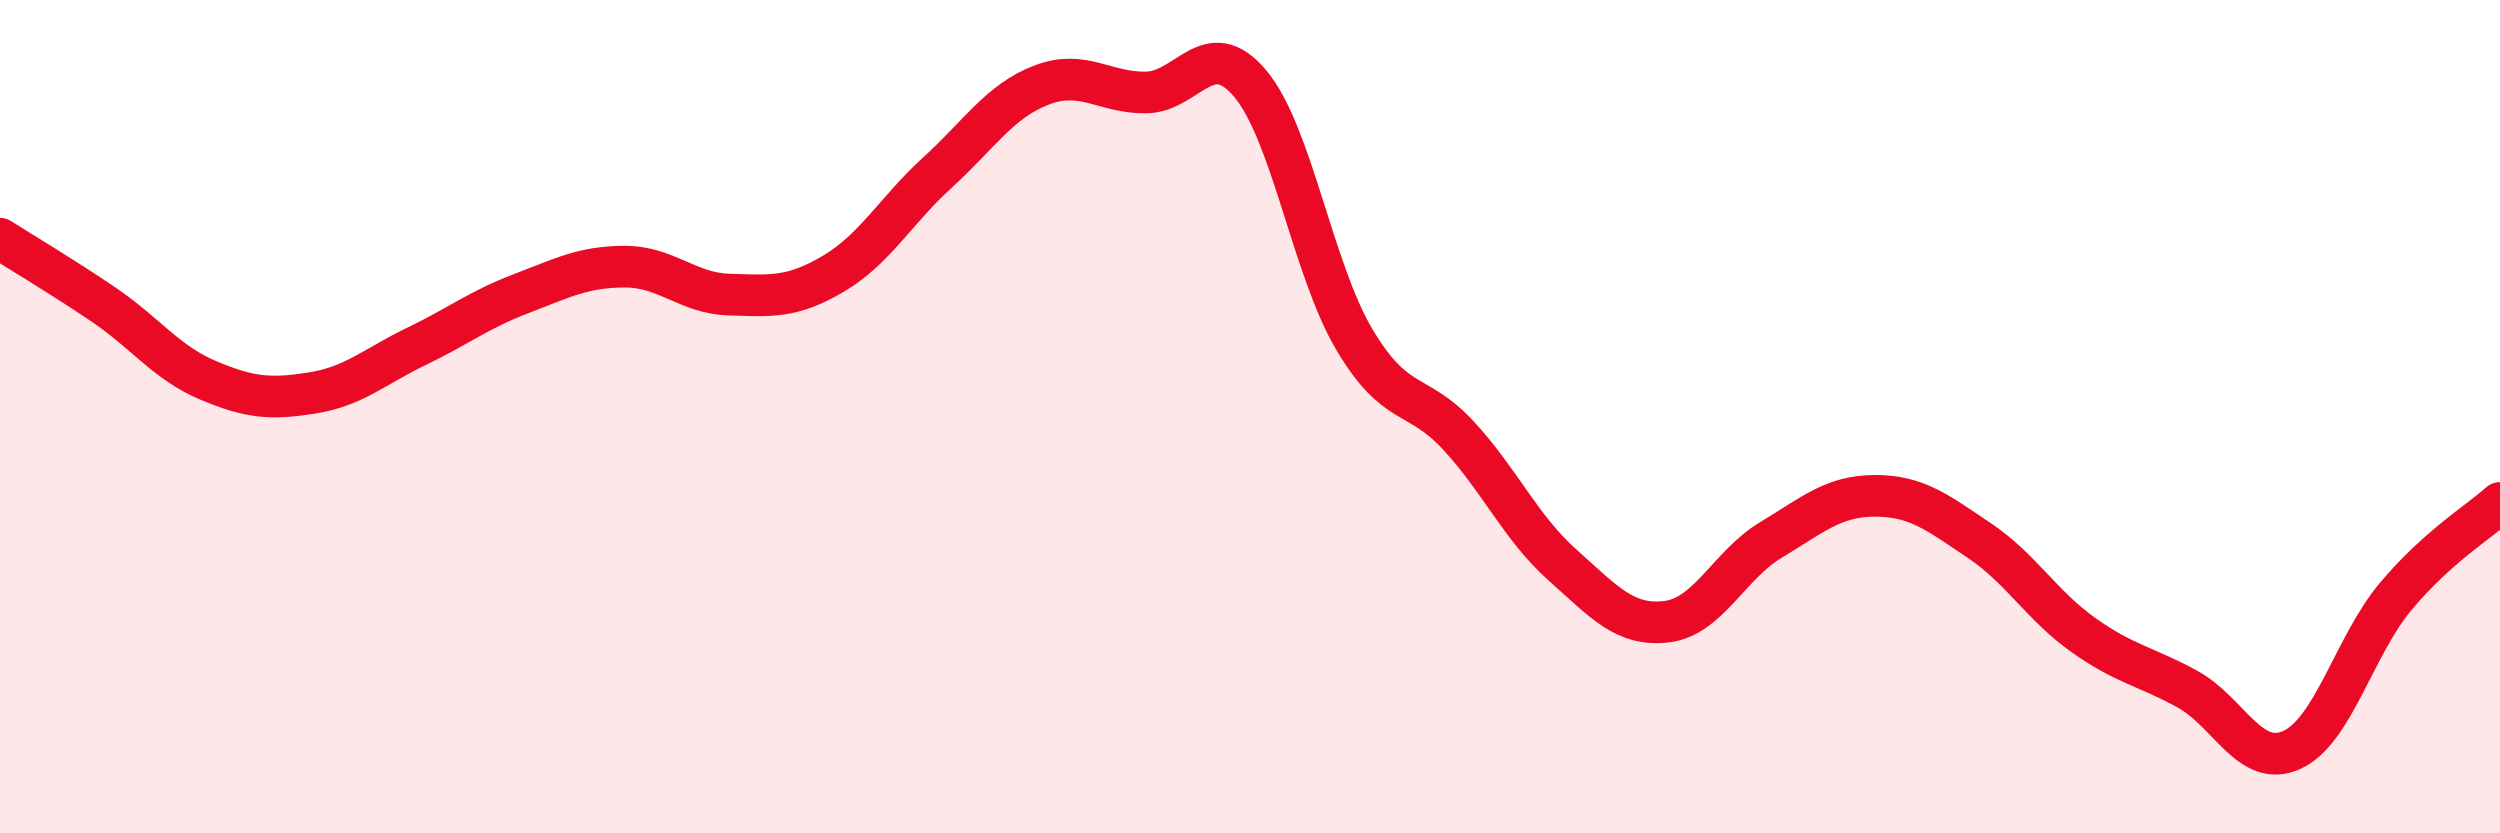 
    <svg width="60" height="20" viewBox="0 0 60 20" xmlns="http://www.w3.org/2000/svg">
      <path
        d="M 0,5.73 C 0.5,6.05 1.5,6.64 2.5,7.32 C 3.5,8 4,8.71 5,9.13 C 6,9.55 6.5,9.59 7.5,9.43 C 8.5,9.27 9,8.79 10,8.31 C 11,7.83 11.5,7.43 12.5,7.05 C 13.5,6.67 14,6.4 15,6.4 C 16,6.4 16.5,7.04 17.5,7.07 C 18.5,7.1 19,7.16 20,6.57 C 21,5.98 21.5,5.05 22.5,4.14 C 23.5,3.23 24,2.42 25,2.04 C 26,1.66 26.5,2.23 27.5,2.22 C 28.5,2.21 29,0.82 30,2 C 31,3.18 31.5,6.45 32.5,8.14 C 33.5,9.83 34,9.37 35,10.45 C 36,11.53 36.5,12.67 37.5,13.56 C 38.5,14.45 39,15.04 40,14.92 C 41,14.8 41.5,13.56 42.5,12.96 C 43.5,12.36 44,11.9 45,11.9 C 46,11.9 46.5,12.3 47.5,12.97 C 48.5,13.64 49,14.53 50,15.24 C 51,15.95 51.5,15.99 52.5,16.54 C 53.5,17.09 54,18.45 55,18 C 56,17.55 56.5,15.5 57.5,14.31 C 58.5,13.12 59.5,12.52 60,12.07L60 20L0 20Z"
        fill="#EB0A25"
        opacity="0.1"
        stroke-linecap="round"
        stroke-linejoin="round"
      />
      <path
        d="M 0,5.73 C 0.5,6.05 1.5,6.64 2.5,7.32 C 3.5,8 4,8.71 5,9.13 C 6,9.55 6.5,9.59 7.5,9.43 C 8.5,9.27 9,8.79 10,8.31 C 11,7.83 11.5,7.43 12.5,7.05 C 13.5,6.67 14,6.4 15,6.4 C 16,6.4 16.5,7.04 17.5,7.07 C 18.5,7.1 19,7.16 20,6.57 C 21,5.98 21.5,5.05 22.5,4.14 C 23.5,3.23 24,2.42 25,2.04 C 26,1.66 26.5,2.23 27.5,2.22 C 28.5,2.21 29,0.82 30,2 C 31,3.18 31.5,6.45 32.5,8.14 C 33.5,9.83 34,9.37 35,10.45 C 36,11.53 36.5,12.67 37.5,13.56 C 38.5,14.45 39,15.04 40,14.92 C 41,14.8 41.5,13.56 42.5,12.96 C 43.5,12.36 44,11.9 45,11.9 C 46,11.9 46.5,12.3 47.5,12.97 C 48.5,13.64 49,14.53 50,15.24 C 51,15.95 51.5,15.99 52.5,16.54 C 53.5,17.09 54,18.45 55,18 C 56,17.55 56.5,15.5 57.5,14.31 C 58.5,13.12 59.5,12.52 60,12.07"
        stroke="#EB0A25"
        stroke-width="1"
        fill="none"
        stroke-linecap="round"
        stroke-linejoin="round"
      />
    </svg>
  